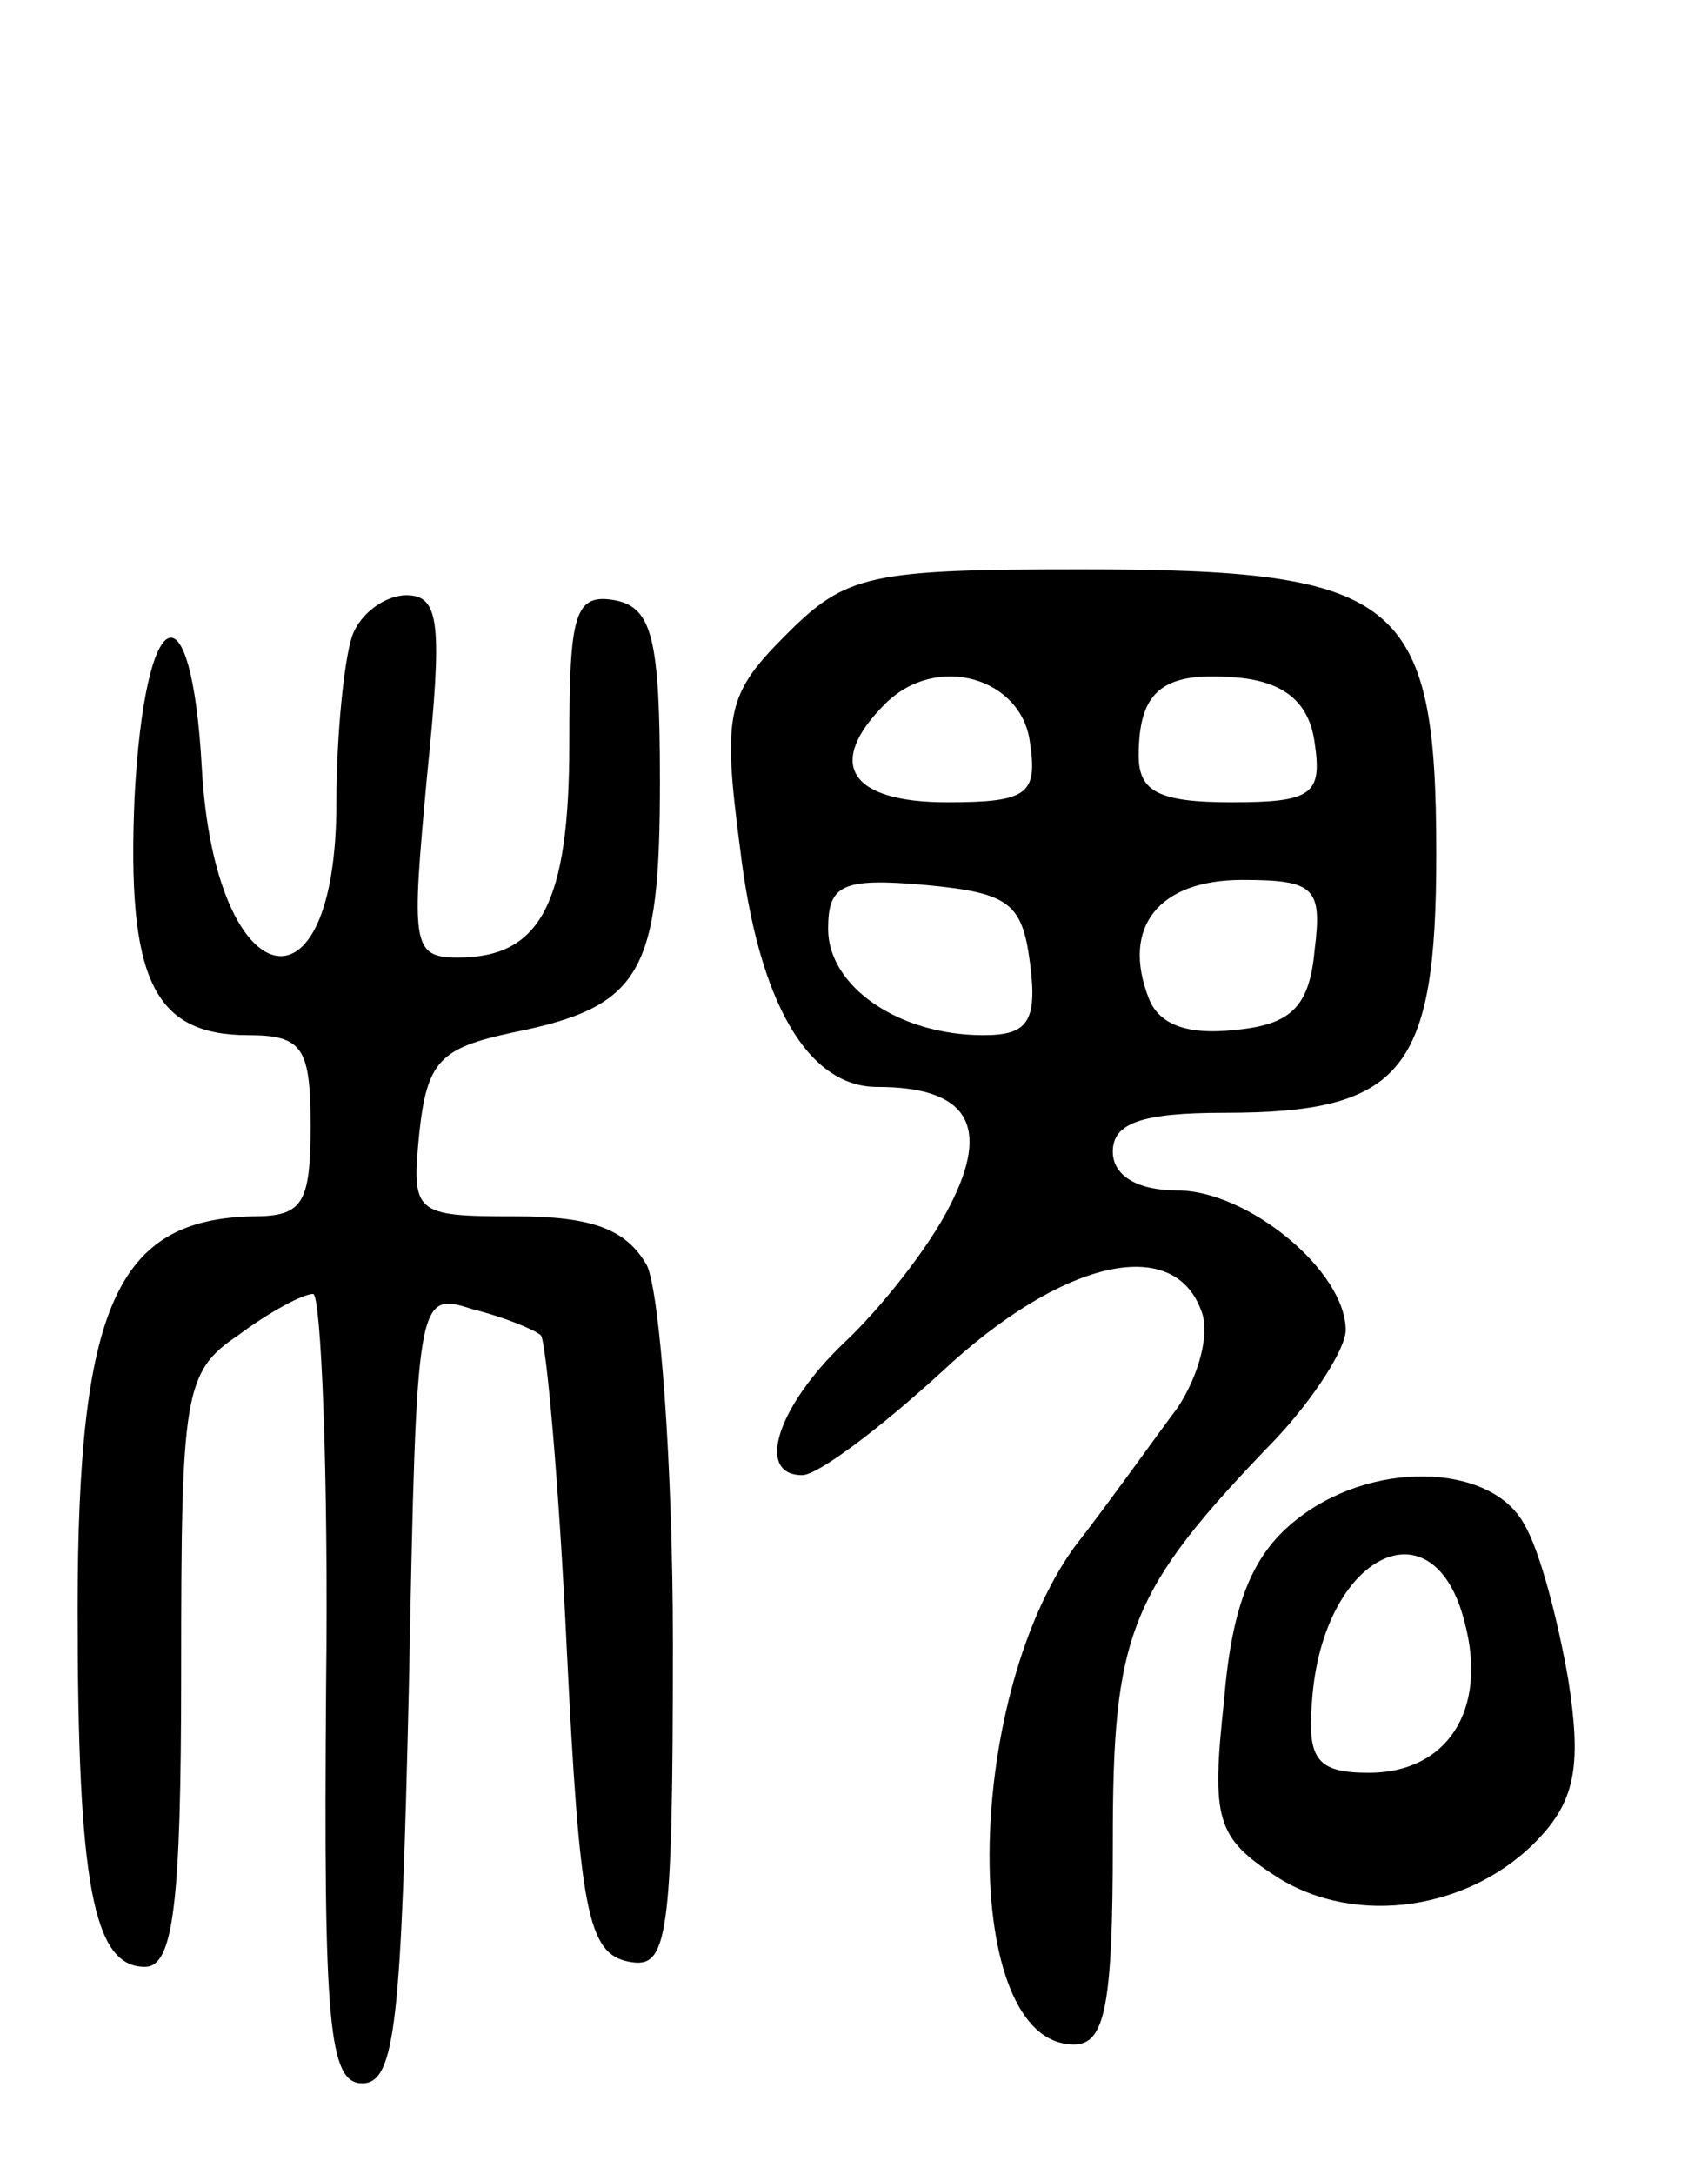 <svg version="1.0" xmlns="http://www.w3.org/2000/svg" width="66" height="84" viewBox="0 0 66 84" ><g transform="translate(0,84) scale(0.1,-0.1)" ><path d="M304 595 c-23 -23 -25 -30 -18 -83 7 -59 26 -92 53 -92 35 0 44 -15 28 -46 -8 -16 -27 -40 -41 -53 -26 -25 -34 -51 -16 -51 6 0 30 18 54 40 46 43 89 53 100 24 4 -9 -1 -26 -9 -38 -9 -12 -26 -36 -40 -54 -43 -60 -44 -192 0 -192 12 0 15 15 15 78 0 81 6 97 63 156 15 16 27 35 27 42 0 23 -38 54 -65 54 -16 0 -25 6 -25 15 0 11 11 15 43 15 69 0 82 16 82 100 0 99 -14 110 -137 110 -82 0 -91 -2 -114 -25z m94 -42 c3 -20 -1 -23 -32 -23 -38 0 -47 15 -24 38 20 20 53 10 56 -15z m110 0 c3 -20 -1 -23 -32 -23 -28 0 -36 4 -36 18 0 26 10 33 40 30 17 -2 26 -10 28 -25z m-110 -85 c3 -23 -1 -28 -18 -28 -33 0 -60 19 -60 41 0 17 5 20 38 17 32 -3 37 -7 40 -30z m110 5 c-2 -22 -9 -29 -31 -31 -18 -2 -29 2 -33 12 -11 28 4 46 36 46 28 0 31 -3 28 -27z"/><path d="M136 594 c-3 -9 -6 -38 -6 -64 0 -87 -47 -75 -52 13 -4 73 -22 65 -26 -11 -3 -70 7 -92 44 -92 21 0 24 -5 24 -35 0 -30 -3 -35 -22 -35 -53 -1 -68 -35 -68 -152 0 -106 6 -138 26 -138 11 0 14 24 14 114 0 107 1 116 22 130 12 9 25 16 29 16 3 0 6 -69 5 -152 -1 -130 1 -153 14 -153 13 0 15 25 18 153 3 153 3 153 25 146 12 -3 24 -8 26 -10 2 -2 7 -57 10 -121 5 -101 8 -118 24 -121 15 -3 17 8 17 123 0 69 -5 135 -10 146 -8 14 -21 19 -51 19 -39 0 -40 1 -37 32 3 28 8 33 36 39 50 10 57 23 57 97 0 55 -3 67 -17 70 -16 3 -18 -5 -18 -55 0 -62 -11 -83 -43 -83 -18 0 -18 5 -12 70 6 59 5 70 -8 70 -8 0 -18 -7 -21 -16z"/><path d="M500 252 c-16 -13 -24 -32 -27 -69 -5 -46 -3 -53 20 -68 31 -20 76 -13 102 15 14 15 16 29 11 61 -4 23 -11 50 -17 60 -13 24 -60 25 -89 1z m66 -39 c9 -34 -7 -58 -37 -58 -20 0 -24 5 -22 28 4 56 47 78 59 30z"/></g></svg> 

